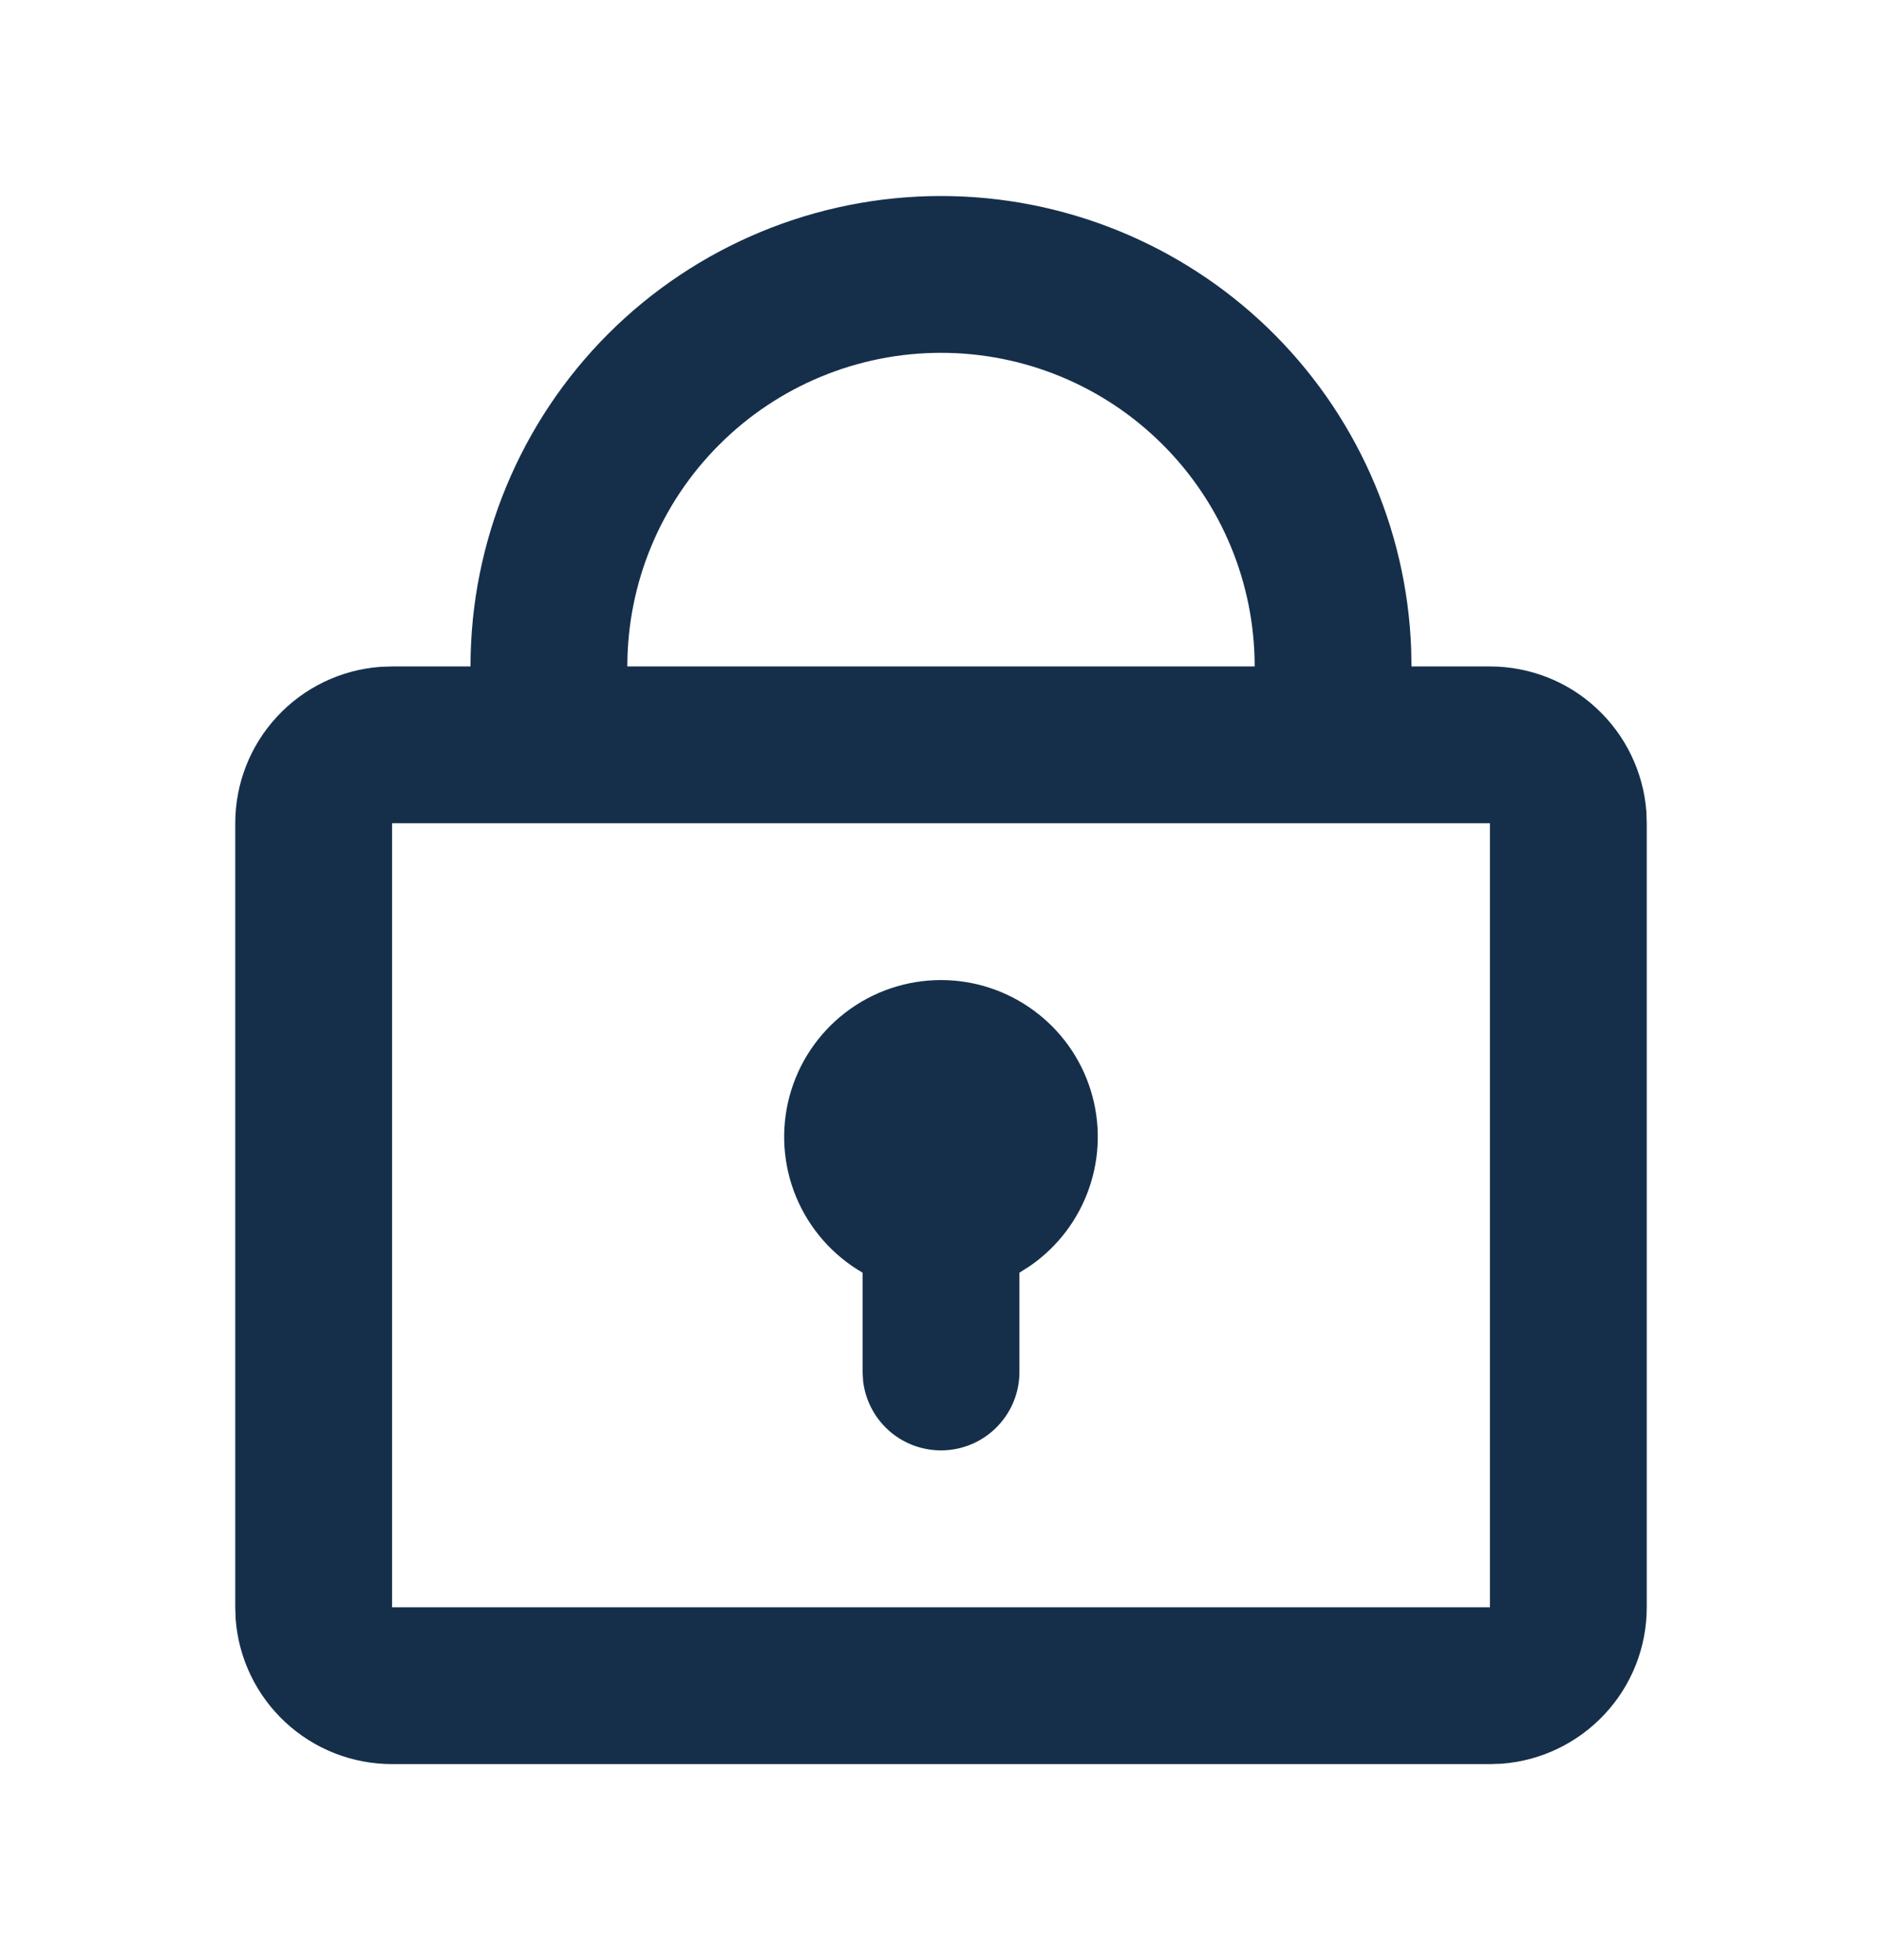 <svg width="24" height="25" viewBox="0 0 24 25" fill="none" xmlns="http://www.w3.org/2000/svg">
<path d="M12 2.5C13.552 2.5 15.044 3.102 16.163 4.178C17.281 5.255 17.938 6.724 17.996 8.275L18 8.5H19C19.505 8.5 19.991 8.69 20.36 9.034C20.73 9.377 20.957 9.847 20.995 10.35L21 10.5V20.5C21 21.005 20.81 21.491 20.466 21.86C20.123 22.23 19.653 22.457 19.15 22.495L19 22.5H5C4.495 22.5 4.009 22.31 3.639 21.966C3.269 21.623 3.043 21.153 3.005 20.65L3 20.5V10.5C3 9.995 3.19 9.509 3.534 9.139C3.877 8.769 4.347 8.543 4.85 8.505L5 8.5H6C6 6.909 6.632 5.383 7.757 4.257C8.883 3.132 10.409 2.5 12 2.5ZM19 10.5H5V20.5H19V10.5ZM12 12.5C12.427 12.5 12.842 12.637 13.185 12.89C13.529 13.143 13.783 13.499 13.909 13.906C14.036 14.313 14.029 14.751 13.889 15.154C13.75 15.557 13.485 15.905 13.134 16.147L13 16.232V17.5C13 17.755 12.902 18 12.727 18.185C12.552 18.371 12.313 18.482 12.059 18.497C11.804 18.512 11.554 18.429 11.358 18.266C11.163 18.102 11.037 17.87 11.007 17.617L11 17.5V16.232C10.619 16.012 10.321 15.672 10.152 15.265C9.984 14.859 9.954 14.408 10.068 13.982C10.182 13.557 10.433 13.181 10.783 12.913C11.132 12.645 11.56 12.5 12 12.5ZM12 4.5C10.939 4.5 9.922 4.921 9.172 5.672C8.421 6.422 8 7.439 8 8.5H16C16 7.439 15.579 6.422 14.828 5.672C14.078 4.921 13.061 4.5 12 4.5Z" fill="#152F4B"/>
</svg>

